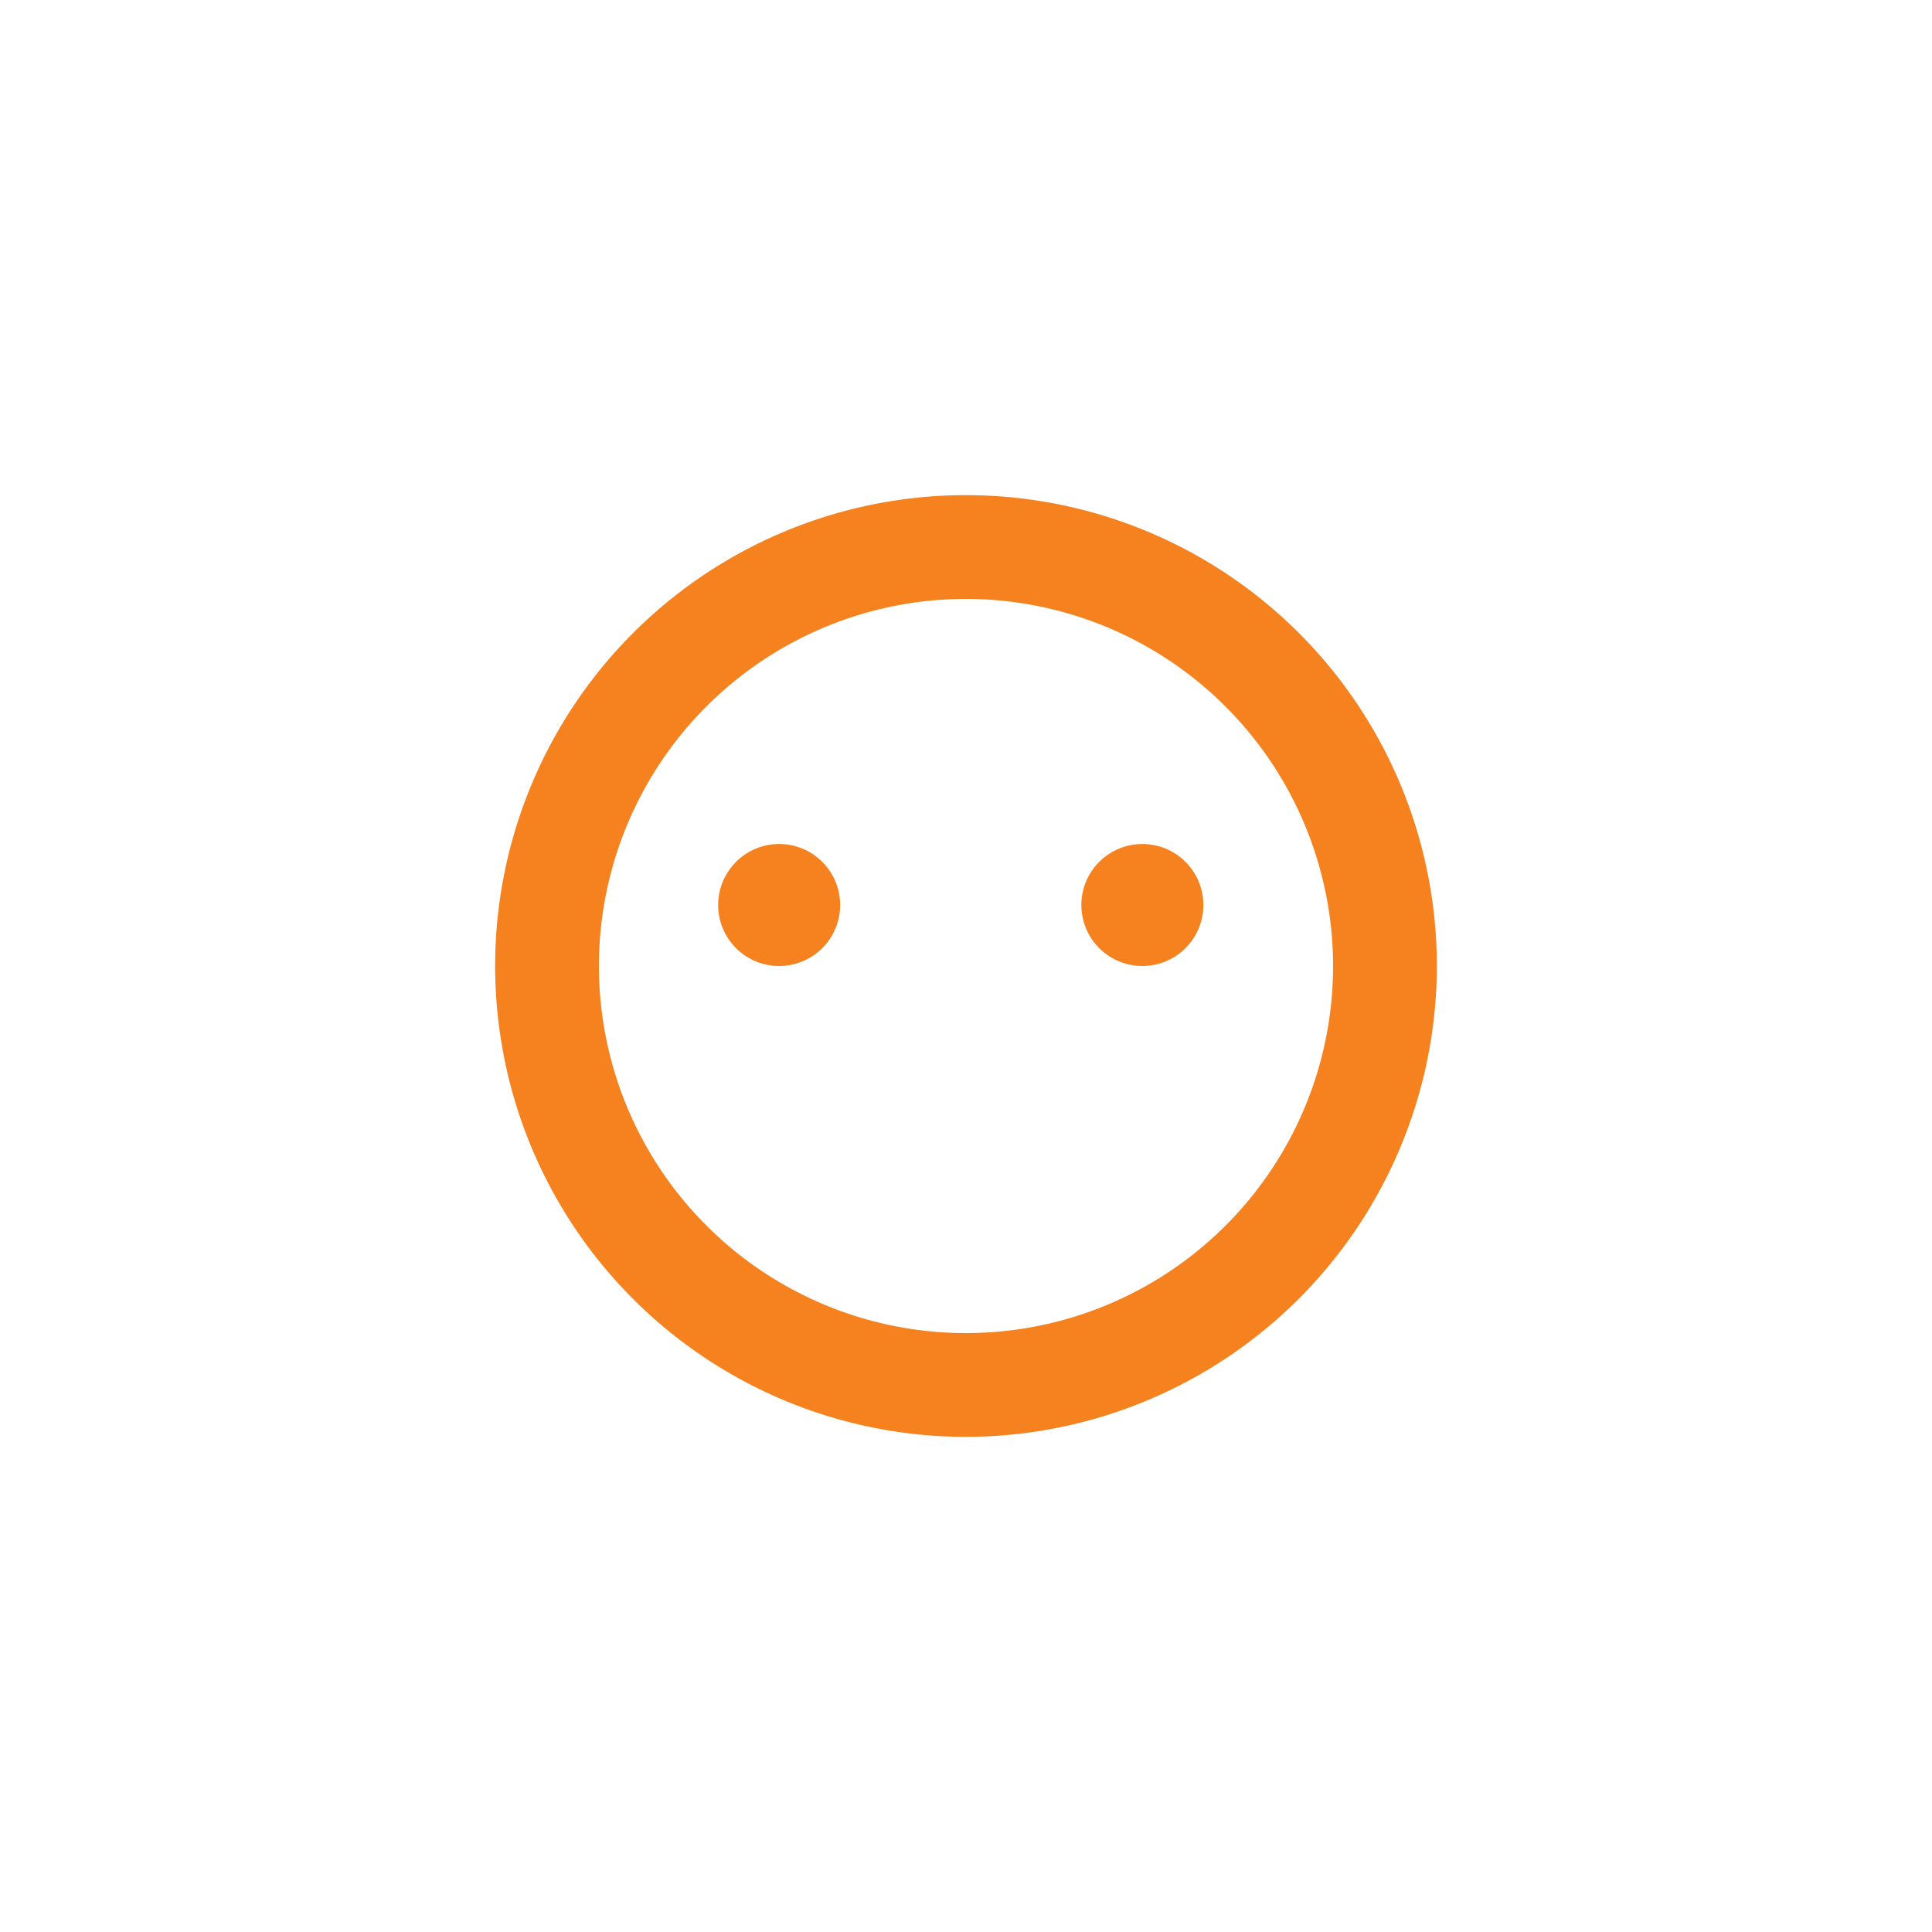 <svg id="Layer_1" data-name="Layer 1" xmlns="http://www.w3.org/2000/svg" viewBox="0 0 70 70"><defs><style>.cls-1{fill:#f5821f;}</style></defs><title>icon-human</title><path class="cls-1" d="M35,52.06A17.06,17.06,0,1,1,52.06,35,17.08,17.08,0,0,1,35,52.06ZM35,21.7A13.3,13.3,0,1,0,48.3,35,13.31,13.31,0,0,0,35,21.7Zm-6.77,8.88a2.21,2.21,0,1,0,2.21,2.21A2.21,2.21,0,0,0,28.23,30.58Zm13.16,0a2.21,2.21,0,1,0,2.21,2.21A2.21,2.21,0,0,0,41.38,30.58Z"/></svg>
